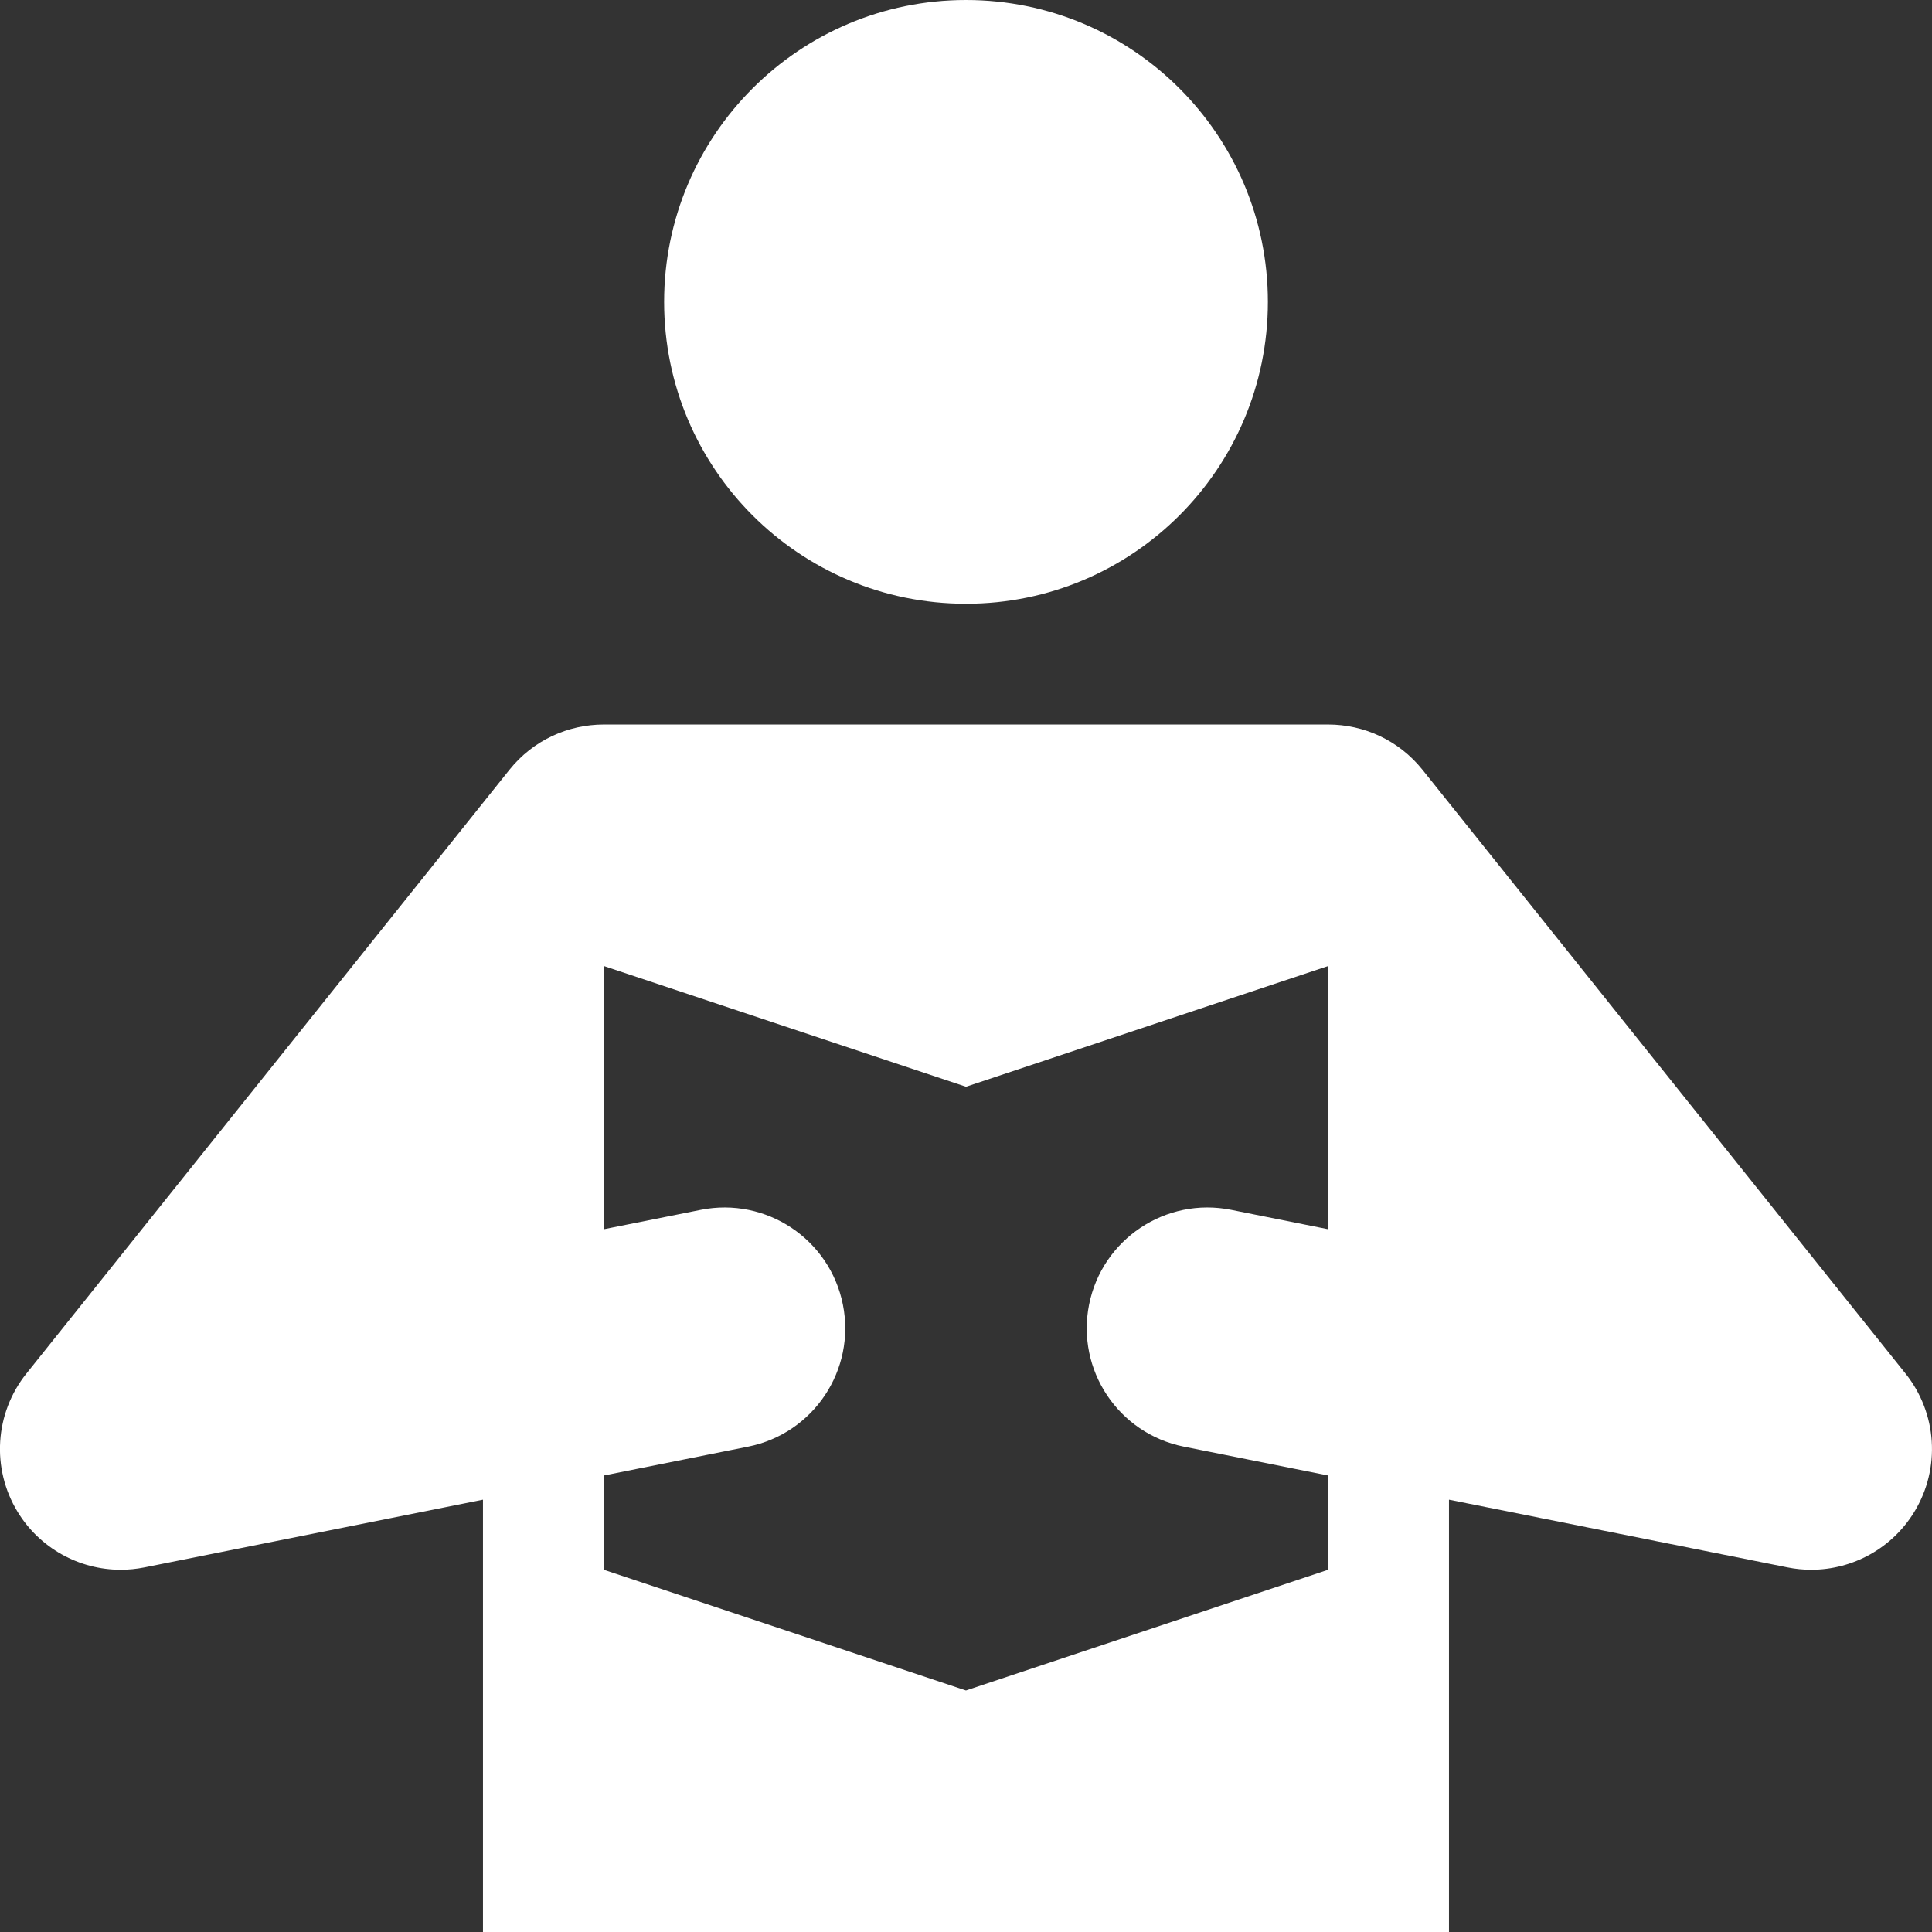 <!-- Generated by IcoMoon.io -->
<svg version="1.1" xmlns="http://www.w3.org/2000/svg" width="80" height="80" viewBox="0 0 80 80">
<rect x="0" y="0" width="80" height="80" fill="#333333" stroke="none"/>
<title>reading</title>
<path fill="#fff" d="M27.5 12.5c0-6.904 5.596-12.5 12.5-12.5s12.5 5.596 12.5 12.5c0 6.904-5.596 12.5-12.5 12.5s-12.5-5.596-12.5-12.5zM78.904 56.877l-20-25c-0.987-1.233-2.438-1.875-3.904-1.876l-0.001-0.001-30.001 0.001c-1.465 0.001-2.917 0.642-3.904 1.875l-20 25c-1.313 1.641-1.459 3.928-0.367 5.723 0.919 1.51 2.549 2.401 4.27 2.401 0.325 0 0.654-0.032 0.982-0.097l14.020-2.804v17.901h40v-17.901l14.020 2.804c0.328 0.065 0.656 0.097 0.981 0.097 1.721 0 3.351-0.891 4.27-2.401 1.093-1.795 0.946-4.082-0.367-5.723zM55 50.901l-4.020-0.804c-2.707-0.542-5.342 1.214-5.883 3.922s1.215 5.342 3.922 5.883l5.98 1.196v3.901l-15 5-15-5v-3.901l5.981-1.196c2.708-0.542 4.464-3.176 3.922-5.883s-3.176-4.463-5.883-3.922l-4.020 0.804v-10.901l15 5 15-5v10.901z"></path>
</svg>
